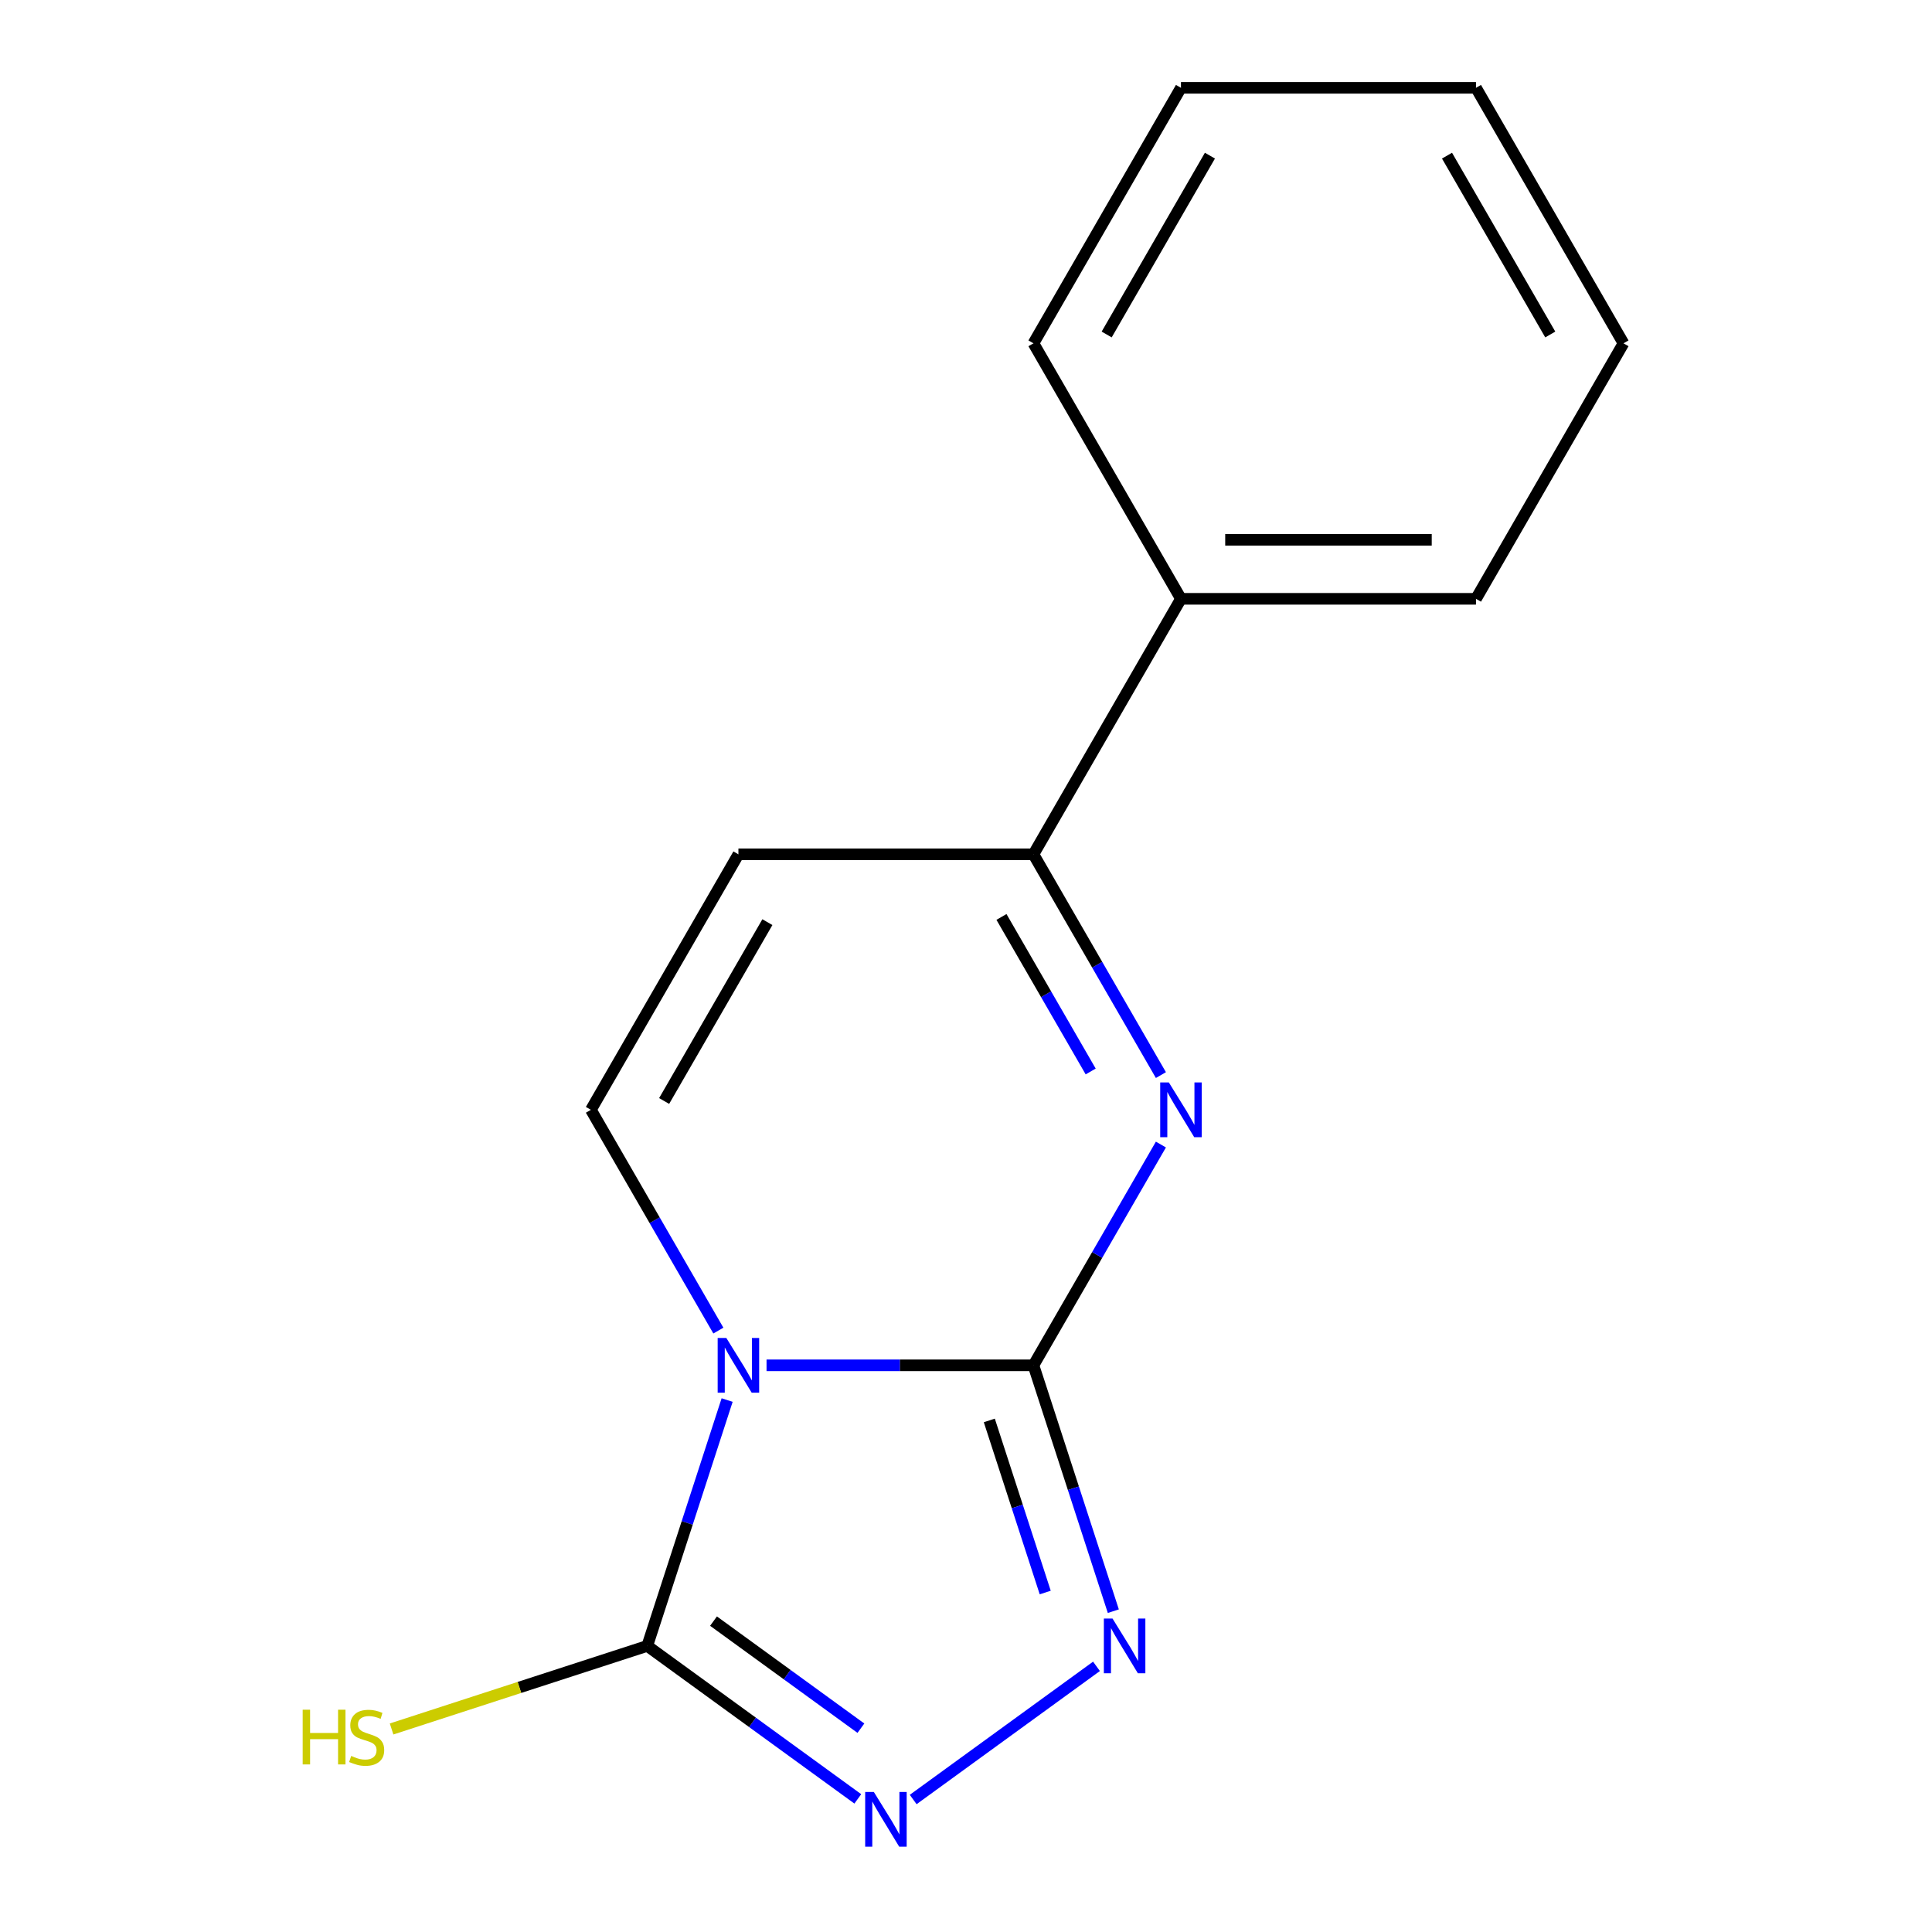<?xml version='1.0' encoding='iso-8859-1'?>
<svg version='1.1' baseProfile='full'
              xmlns='http://www.w3.org/2000/svg'
                      xmlns:rdkit='http://www.rdkit.org/xml'
                      xmlns:xlink='http://www.w3.org/1999/xlink'
                  xml:space='preserve'
width='1000px' height='1000px' viewBox='0 0 1000 1000'>
<!-- END OF HEADER -->
<rect style='opacity:1.0;fill:#FFFFFF;stroke:none' width='1000' height='1000' x='0' y='0'> </rect>
<path class='bond-0' d='M 396.761,706.686 L 465.835,706.686' style='fill:none;fill-rule:evenodd;stroke:#0000FF;stroke-width:6px;stroke-linecap:butt;stroke-linejoin:miter;stroke-opacity:1' />
<path class='bond-0' d='M 465.835,706.686 L 534.909,706.686' style='fill:none;fill-rule:evenodd;stroke:#000000;stroke-width:6px;stroke-linecap:butt;stroke-linejoin:miter;stroke-opacity:1' />
<path class='bond-2' d='M 376.363,724.664 L 355.689,788.291' style='fill:none;fill-rule:evenodd;stroke:#0000FF;stroke-width:6px;stroke-linecap:butt;stroke-linejoin:miter;stroke-opacity:1' />
<path class='bond-2' d='M 355.689,788.291 L 335.015,851.918' style='fill:none;fill-rule:evenodd;stroke:#000000;stroke-width:6px;stroke-linecap:butt;stroke-linejoin:miter;stroke-opacity:1' />
<path class='bond-5' d='M 371.824,688.709 L 338.838,631.574' style='fill:none;fill-rule:evenodd;stroke:#0000FF;stroke-width:6px;stroke-linecap:butt;stroke-linejoin:miter;stroke-opacity:1' />
<path class='bond-5' d='M 338.838,631.574 L 305.851,574.44' style='fill:none;fill-rule:evenodd;stroke:#000000;stroke-width:6px;stroke-linecap:butt;stroke-linejoin:miter;stroke-opacity:1' />
<path class='bond-1' d='M 534.909,706.686 L 567.895,649.552' style='fill:none;fill-rule:evenodd;stroke:#000000;stroke-width:6px;stroke-linecap:butt;stroke-linejoin:miter;stroke-opacity:1' />
<path class='bond-1' d='M 567.895,649.552 L 600.882,592.418' style='fill:none;fill-rule:evenodd;stroke:#0000FF;stroke-width:6px;stroke-linecap:butt;stroke-linejoin:miter;stroke-opacity:1' />
<path class='bond-3' d='M 534.909,706.686 L 555.582,770.313' style='fill:none;fill-rule:evenodd;stroke:#000000;stroke-width:6px;stroke-linecap:butt;stroke-linejoin:miter;stroke-opacity:1' />
<path class='bond-3' d='M 555.582,770.313 L 576.256,833.94' style='fill:none;fill-rule:evenodd;stroke:#0000FF;stroke-width:6px;stroke-linecap:butt;stroke-linejoin:miter;stroke-opacity:1' />
<path class='bond-3' d='M 512.065,735.212 L 526.536,779.751' style='fill:none;fill-rule:evenodd;stroke:#000000;stroke-width:6px;stroke-linecap:butt;stroke-linejoin:miter;stroke-opacity:1' />
<path class='bond-3' d='M 526.536,779.751 L 541.008,824.29' style='fill:none;fill-rule:evenodd;stroke:#0000FF;stroke-width:6px;stroke-linecap:butt;stroke-linejoin:miter;stroke-opacity:1' />
<path class='bond-16' d='M 600.882,556.462 L 567.895,499.328' style='fill:none;fill-rule:evenodd;stroke:#0000FF;stroke-width:6px;stroke-linecap:butt;stroke-linejoin:miter;stroke-opacity:1' />
<path class='bond-16' d='M 567.895,499.328 L 534.909,442.194' style='fill:none;fill-rule:evenodd;stroke:#000000;stroke-width:6px;stroke-linecap:butt;stroke-linejoin:miter;stroke-opacity:1' />
<path class='bond-16' d='M 564.537,554.593 L 541.446,514.599' style='fill:none;fill-rule:evenodd;stroke:#0000FF;stroke-width:6px;stroke-linecap:butt;stroke-linejoin:miter;stroke-opacity:1' />
<path class='bond-16' d='M 541.446,514.599 L 518.356,474.605' style='fill:none;fill-rule:evenodd;stroke:#000000;stroke-width:6px;stroke-linecap:butt;stroke-linejoin:miter;stroke-opacity:1' />
<path class='bond-4' d='M 335.015,851.918 L 389.507,891.508' style='fill:none;fill-rule:evenodd;stroke:#000000;stroke-width:6px;stroke-linecap:butt;stroke-linejoin:miter;stroke-opacity:1' />
<path class='bond-4' d='M 389.507,891.508 L 443.999,931.099' style='fill:none;fill-rule:evenodd;stroke:#0000FF;stroke-width:6px;stroke-linecap:butt;stroke-linejoin:miter;stroke-opacity:1' />
<path class='bond-4' d='M 369.314,839.087 L 407.459,866.8' style='fill:none;fill-rule:evenodd;stroke:#000000;stroke-width:6px;stroke-linecap:butt;stroke-linejoin:miter;stroke-opacity:1' />
<path class='bond-4' d='M 407.459,866.8 L 445.603,894.513' style='fill:none;fill-rule:evenodd;stroke:#0000FF;stroke-width:6px;stroke-linecap:butt;stroke-linejoin:miter;stroke-opacity:1' />
<path class='bond-8' d='M 335.015,851.918 L 268.849,873.416' style='fill:none;fill-rule:evenodd;stroke:#000000;stroke-width:6px;stroke-linecap:butt;stroke-linejoin:miter;stroke-opacity:1' />
<path class='bond-8' d='M 268.849,873.416 L 202.682,894.915' style='fill:none;fill-rule:evenodd;stroke:#CCCC00;stroke-width:6px;stroke-linecap:butt;stroke-linejoin:miter;stroke-opacity:1' />
<path class='bond-15' d='M 567.54,862.494 L 472.664,931.425' style='fill:none;fill-rule:evenodd;stroke:#0000FF;stroke-width:6px;stroke-linecap:butt;stroke-linejoin:miter;stroke-opacity:1' />
<path class='bond-7' d='M 305.851,574.44 L 382.204,442.194' style='fill:none;fill-rule:evenodd;stroke:#000000;stroke-width:6px;stroke-linecap:butt;stroke-linejoin:miter;stroke-opacity:1' />
<path class='bond-7' d='M 343.754,569.874 L 397.2,477.301' style='fill:none;fill-rule:evenodd;stroke:#000000;stroke-width:6px;stroke-linecap:butt;stroke-linejoin:miter;stroke-opacity:1' />
<path class='bond-6' d='M 534.909,442.194 L 382.204,442.194' style='fill:none;fill-rule:evenodd;stroke:#000000;stroke-width:6px;stroke-linecap:butt;stroke-linejoin:miter;stroke-opacity:1' />
<path class='bond-9' d='M 534.909,442.194 L 611.261,309.947' style='fill:none;fill-rule:evenodd;stroke:#000000;stroke-width:6px;stroke-linecap:butt;stroke-linejoin:miter;stroke-opacity:1' />
<path class='bond-10' d='M 611.261,309.947 L 763.966,309.947' style='fill:none;fill-rule:evenodd;stroke:#000000;stroke-width:6px;stroke-linecap:butt;stroke-linejoin:miter;stroke-opacity:1' />
<path class='bond-10' d='M 634.167,279.406 L 741.061,279.406' style='fill:none;fill-rule:evenodd;stroke:#000000;stroke-width:6px;stroke-linecap:butt;stroke-linejoin:miter;stroke-opacity:1' />
<path class='bond-11' d='M 611.261,309.947 L 534.909,177.701' style='fill:none;fill-rule:evenodd;stroke:#000000;stroke-width:6px;stroke-linecap:butt;stroke-linejoin:miter;stroke-opacity:1' />
<path class='bond-12' d='M 763.966,309.947 L 840.319,177.701' style='fill:none;fill-rule:evenodd;stroke:#000000;stroke-width:6px;stroke-linecap:butt;stroke-linejoin:miter;stroke-opacity:1' />
<path class='bond-13' d='M 534.909,177.701 L 611.261,45.455' style='fill:none;fill-rule:evenodd;stroke:#000000;stroke-width:6px;stroke-linecap:butt;stroke-linejoin:miter;stroke-opacity:1' />
<path class='bond-13' d='M 572.811,173.134 L 626.258,80.562' style='fill:none;fill-rule:evenodd;stroke:#000000;stroke-width:6px;stroke-linecap:butt;stroke-linejoin:miter;stroke-opacity:1' />
<path class='bond-17' d='M 840.319,177.701 L 763.966,45.455' style='fill:none;fill-rule:evenodd;stroke:#000000;stroke-width:6px;stroke-linecap:butt;stroke-linejoin:miter;stroke-opacity:1' />
<path class='bond-17' d='M 802.417,173.134 L 748.97,80.562' style='fill:none;fill-rule:evenodd;stroke:#000000;stroke-width:6px;stroke-linecap:butt;stroke-linejoin:miter;stroke-opacity:1' />
<path class='bond-14' d='M 611.261,45.455 L 763.966,45.455' style='fill:none;fill-rule:evenodd;stroke:#000000;stroke-width:6px;stroke-linecap:butt;stroke-linejoin:miter;stroke-opacity:1' />
<path  class='atom-0' d='M 375.944 692.526
L 385.224 707.526
Q 386.144 709.006, 387.624 711.686
Q 389.104 714.366, 389.184 714.526
L 389.184 692.526
L 392.944 692.526
L 392.944 720.846
L 389.064 720.846
L 379.104 704.446
Q 377.944 702.526, 376.704 700.326
Q 375.504 698.126, 375.144 697.446
L 375.144 720.846
L 371.464 720.846
L 371.464 692.526
L 375.944 692.526
' fill='#0000FF'/>
<path  class='atom-2' d='M 605.001 560.28
L 614.281 575.28
Q 615.201 576.76, 616.681 579.44
Q 618.161 582.12, 618.241 582.28
L 618.241 560.28
L 622.001 560.28
L 622.001 588.6
L 618.121 588.6
L 608.161 572.2
Q 607.001 570.28, 605.761 568.08
Q 604.561 565.88, 604.201 565.2
L 604.201 588.6
L 600.521 588.6
L 600.521 560.28
L 605.001 560.28
' fill='#0000FF'/>
<path  class='atom-4' d='M 575.837 837.758
L 585.117 852.758
Q 586.037 854.238, 587.517 856.918
Q 588.997 859.598, 589.077 859.758
L 589.077 837.758
L 592.837 837.758
L 592.837 866.078
L 588.957 866.078
L 578.997 849.678
Q 577.837 847.758, 576.597 845.558
Q 575.397 843.358, 575.037 842.678
L 575.037 866.078
L 571.357 866.078
L 571.357 837.758
L 575.837 837.758
' fill='#0000FF'/>
<path  class='atom-5' d='M 452.296 927.515
L 461.576 942.515
Q 462.496 943.995, 463.976 946.675
Q 465.456 949.355, 465.536 949.515
L 465.536 927.515
L 469.296 927.515
L 469.296 955.835
L 465.416 955.835
L 455.456 939.435
Q 454.296 937.515, 453.056 935.315
Q 451.856 933.115, 451.496 932.435
L 451.496 955.835
L 447.816 955.835
L 447.816 927.515
L 452.296 927.515
' fill='#0000FF'/>
<path  class='atom-9' d='M 156.664 884.946
L 160.504 884.946
L 160.504 896.986
L 174.984 896.986
L 174.984 884.946
L 178.824 884.946
L 178.824 913.266
L 174.984 913.266
L 174.984 900.186
L 160.504 900.186
L 160.504 913.266
L 156.664 913.266
L 156.664 884.946
' fill='#CCCC00'/>
<path  class='atom-9' d='M 181.784 908.866
Q 182.104 908.986, 183.424 909.546
Q 184.744 910.106, 186.184 910.466
Q 187.664 910.786, 189.104 910.786
Q 191.784 910.786, 193.344 909.506
Q 194.904 908.186, 194.904 905.906
Q 194.904 904.346, 194.104 903.386
Q 193.344 902.426, 192.144 901.906
Q 190.944 901.386, 188.944 900.786
Q 186.424 900.026, 184.904 899.306
Q 183.424 898.586, 182.344 897.066
Q 181.304 895.546, 181.304 892.986
Q 181.304 889.426, 183.704 887.226
Q 186.144 885.026, 190.944 885.026
Q 194.224 885.026, 197.944 886.586
L 197.024 889.666
Q 193.624 888.266, 191.064 888.266
Q 188.304 888.266, 186.784 889.426
Q 185.264 890.546, 185.304 892.506
Q 185.304 894.026, 186.064 894.946
Q 186.864 895.866, 187.984 896.386
Q 189.144 896.906, 191.064 897.506
Q 193.624 898.306, 195.144 899.106
Q 196.664 899.906, 197.744 901.546
Q 198.864 903.146, 198.864 905.906
Q 198.864 909.826, 196.224 911.946
Q 193.624 914.026, 189.264 914.026
Q 186.744 914.026, 184.824 913.466
Q 182.944 912.946, 180.704 912.026
L 181.784 908.866
' fill='#CCCC00'/>
</svg>

